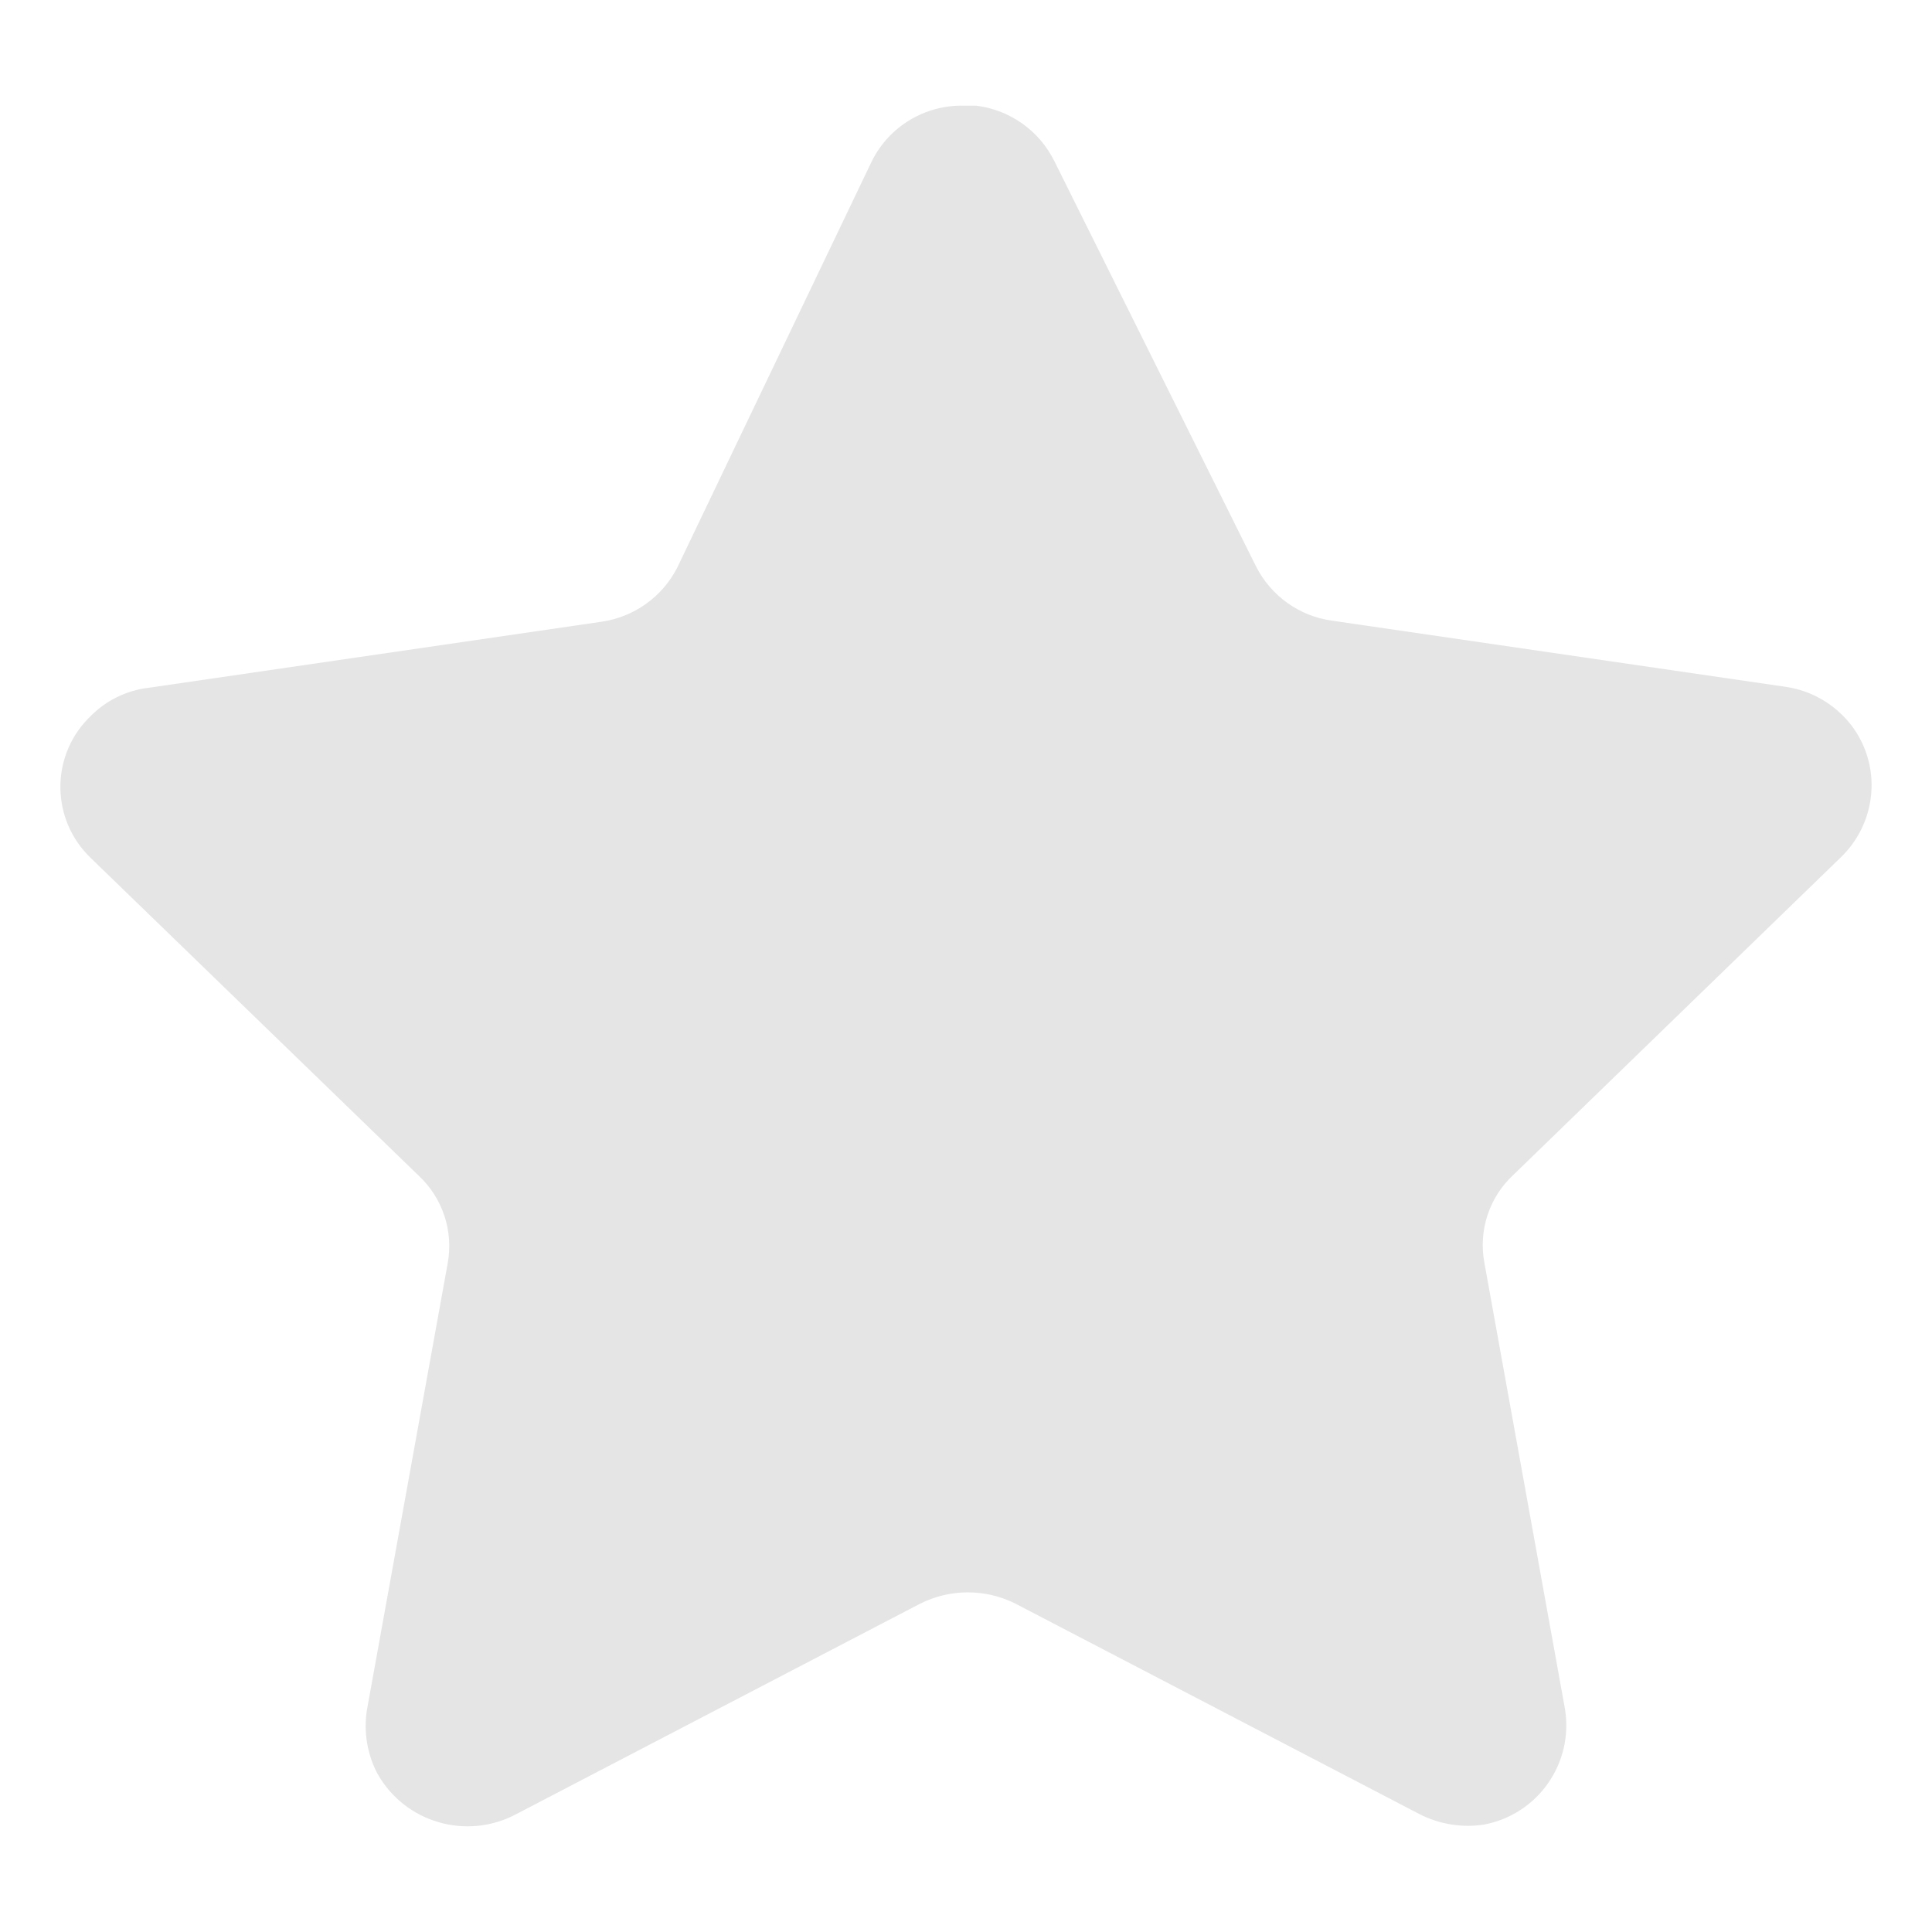 <svg width="16" height="16" viewBox="0 0 16 16" fill="none" xmlns="http://www.w3.org/2000/svg">
<g id="Star">
<path id="Fill 1" opacity="0.12" d="M8.732 1.335L10.402 4.691C10.525 4.934 10.76 5.103 11.031 5.14L14.781 5.687C15.001 5.717 15.199 5.833 15.334 6.009C15.466 6.183 15.523 6.404 15.491 6.621C15.465 6.801 15.38 6.968 15.25 7.095L12.533 9.73C12.334 9.914 12.244 10.186 12.292 10.452L12.961 14.156C13.032 14.604 12.736 15.025 12.292 15.11C12.109 15.139 11.921 15.108 11.756 15.024L8.41 13.281C8.162 13.156 7.869 13.156 7.62 13.281L4.275 15.024C3.864 15.243 3.354 15.094 3.126 14.689C3.041 14.528 3.011 14.344 3.038 14.165L3.708 10.46C3.756 10.194 3.665 9.92 3.467 9.736L0.749 7.103C0.426 6.791 0.416 6.277 0.727 5.954C0.734 5.947 0.742 5.94 0.749 5.932C0.878 5.801 1.048 5.717 1.231 5.696L4.981 5.149C5.251 5.11 5.486 4.943 5.61 4.698L7.22 1.335C7.363 1.047 7.66 0.868 7.983 0.875H8.083C8.363 0.909 8.607 1.082 8.732 1.335Z" fill="#222222"/>
</g>
</svg>
